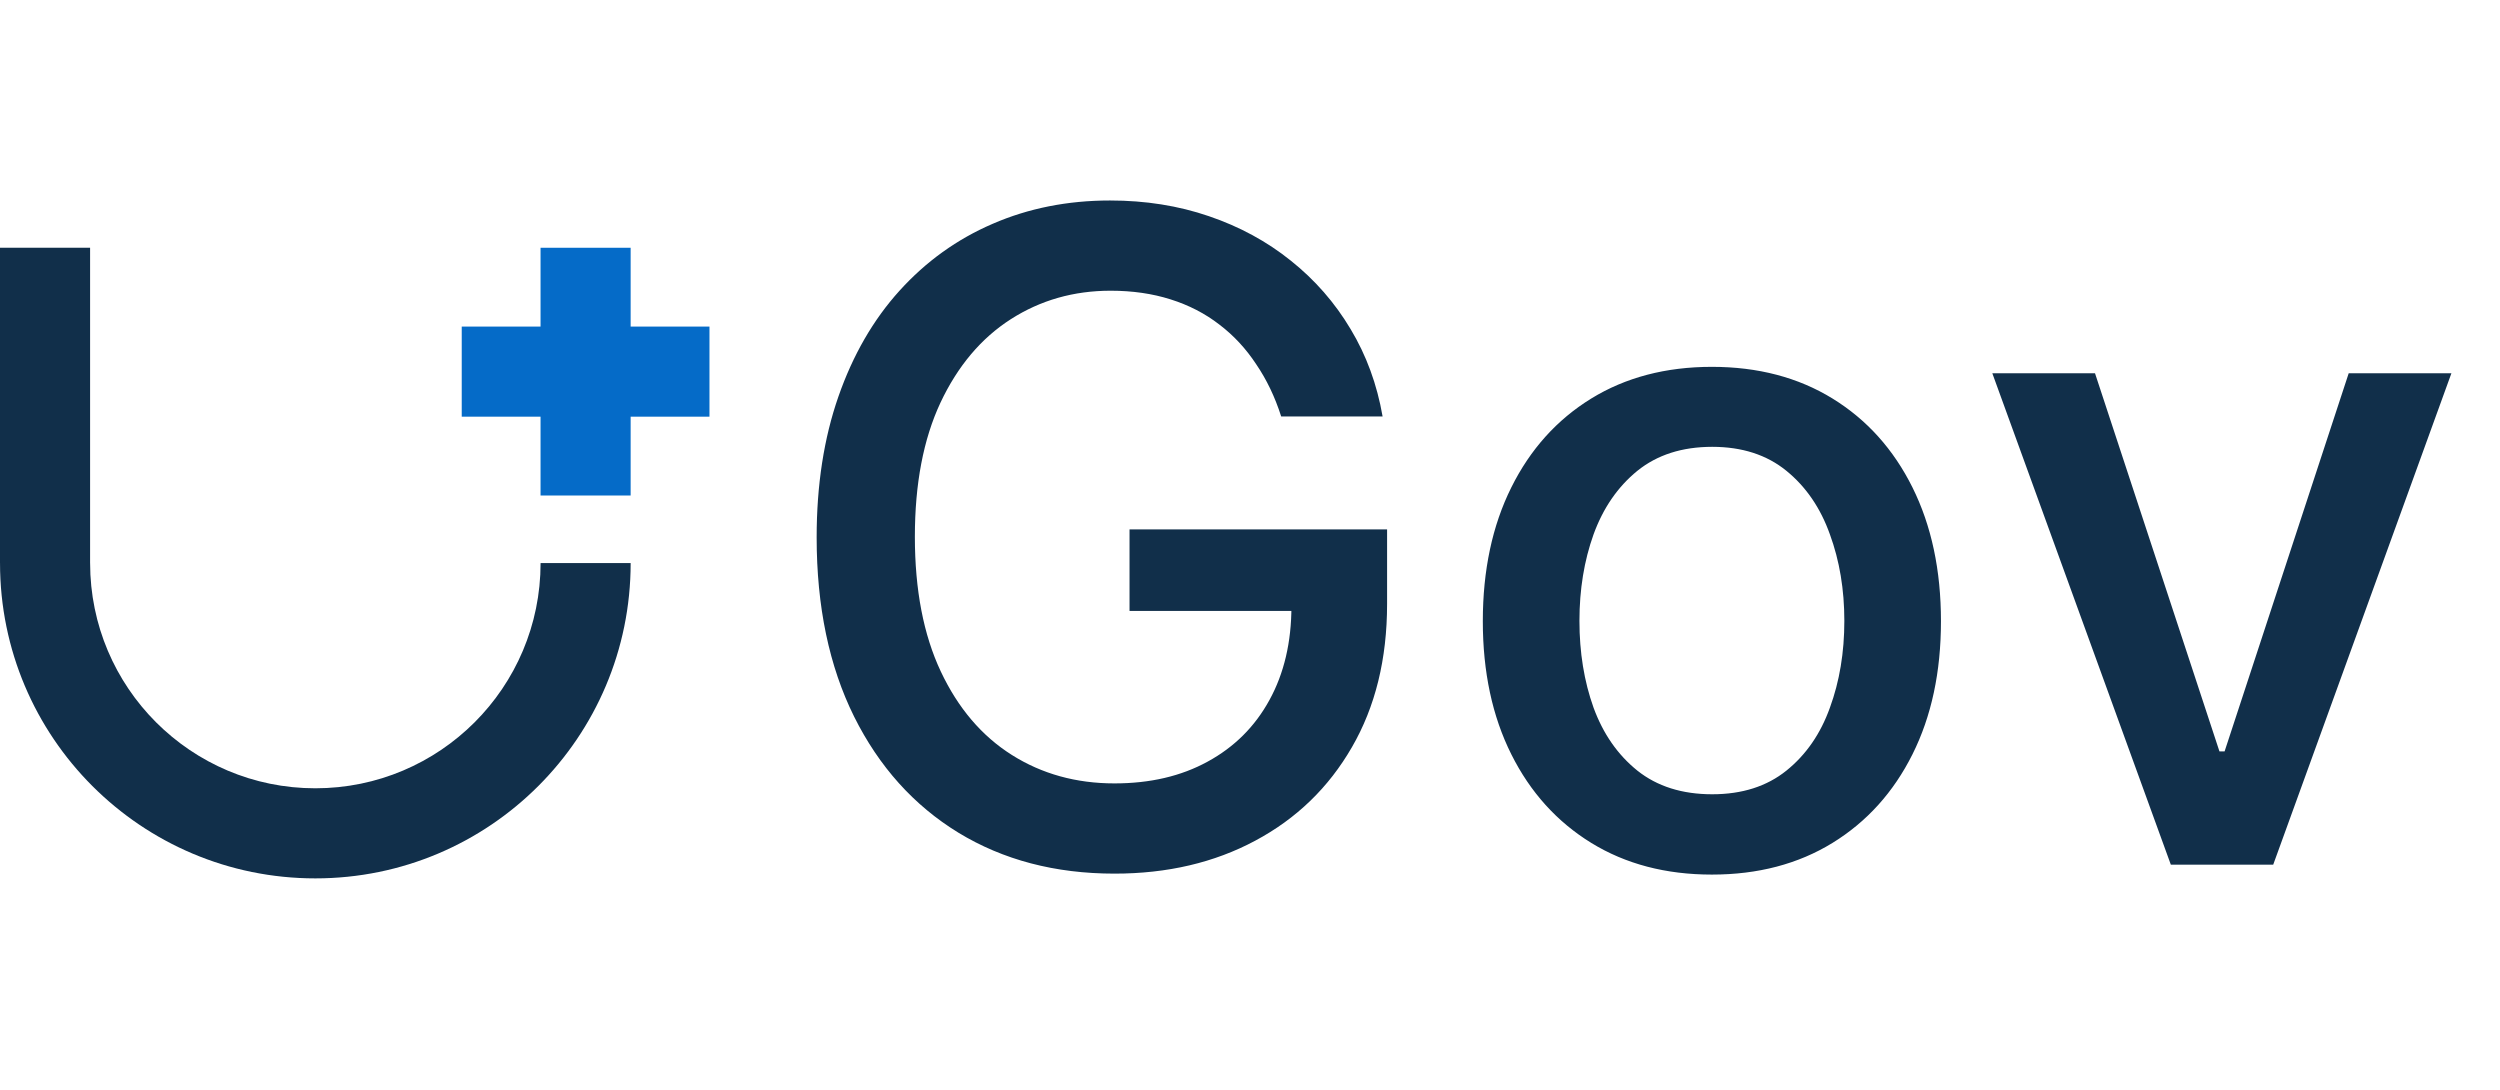<svg width="133" height="58" viewBox="0 0 133 58" fill="none" xmlns="http://www.w3.org/2000/svg">
<path d="M68.159 22.155C67.83 21.122 67.387 20.197 66.831 19.38C66.287 18.552 65.634 17.848 64.874 17.27C64.114 16.68 63.246 16.232 62.27 15.925C61.305 15.619 60.245 15.466 59.087 15.466C57.124 15.466 55.354 15.97 53.777 16.98C52.2 17.99 50.951 19.471 50.032 21.423C49.125 23.363 48.671 25.74 48.671 28.554C48.671 31.38 49.13 33.768 50.049 35.72C50.968 37.671 52.228 39.152 53.828 40.162C55.428 41.172 57.249 41.677 59.291 41.677C61.186 41.677 62.837 41.291 64.244 40.52C65.663 39.748 66.758 38.659 67.529 37.252C68.312 35.833 68.704 34.165 68.704 32.248L70.065 32.503H60.091V28.163H73.793V32.129C73.793 35.056 73.169 37.598 71.92 39.754C70.684 41.898 68.97 43.555 66.78 44.724C64.602 45.892 62.105 46.477 59.291 46.477C56.137 46.477 53.368 45.75 50.986 44.298C48.614 42.846 46.764 40.786 45.437 38.12C44.109 35.442 43.446 32.265 43.446 28.588C43.446 25.808 43.831 23.312 44.603 21.099C45.374 18.887 46.458 17.009 47.854 15.466C49.261 13.911 50.912 12.725 52.807 11.908C54.713 11.08 56.795 10.666 59.053 10.666C60.937 10.666 62.69 10.944 64.312 11.5C65.946 12.056 67.399 12.845 68.67 13.866C69.952 14.887 71.013 16.101 71.852 17.508C72.692 18.904 73.259 20.453 73.554 22.155H68.159ZM91.073 46.528C88.622 46.528 86.483 45.966 84.656 44.843C82.829 43.719 81.411 42.148 80.401 40.128C79.391 38.108 78.886 35.748 78.886 33.048C78.886 30.336 79.391 27.964 80.401 25.933C81.411 23.902 82.829 22.325 84.656 21.201C86.483 20.078 88.622 19.516 91.073 19.516C93.523 19.516 95.662 20.078 97.489 21.201C99.316 22.325 100.734 23.902 101.744 25.933C102.754 27.964 103.259 30.336 103.259 33.048C103.259 35.748 102.754 38.108 101.744 40.128C100.734 42.148 99.316 43.719 97.489 44.843C95.662 45.966 93.523 46.528 91.073 46.528ZM91.09 42.255C92.678 42.255 93.994 41.836 95.038 40.996C96.082 40.156 96.854 39.039 97.353 37.643C97.864 36.247 98.119 34.71 98.119 33.031C98.119 31.363 97.864 29.831 97.353 28.435C96.854 27.028 96.082 25.899 95.038 25.048C93.994 24.197 92.678 23.771 91.09 23.771C89.49 23.771 88.162 24.197 87.107 25.048C86.063 25.899 85.286 27.028 84.775 28.435C84.276 29.831 84.026 31.363 84.026 33.031C84.026 34.71 84.276 36.247 84.775 37.643C85.286 39.039 86.063 40.156 87.107 40.996C88.162 41.836 89.49 42.255 91.09 42.255ZM130.415 19.857L120.935 46H115.488L105.991 19.857H111.454L118.075 39.975H118.348L124.951 19.857H130.415Z" fill="#112F4A"/>
<path fill-rule="evenodd" clip-rule="evenodd" d="M4.793 13.181H0V29.956H0.001C0.002 39.22 7.512 46.73 16.776 46.73C26.041 46.73 33.551 39.22 33.551 29.955V29.955H28.759V29.955C28.759 36.573 23.394 41.937 16.776 41.937C10.159 41.937 4.794 36.573 4.794 29.955V29.955H4.793V13.181Z" fill="#112F4A"/>
<path fill-rule="evenodd" clip-rule="evenodd" d="M33.55 13.181H28.757V17.374H24.564L24.564 22.167H28.757V26.361H33.55V22.167H37.744V17.374H33.55V13.181Z" fill="#056BC8"/>
</svg>
